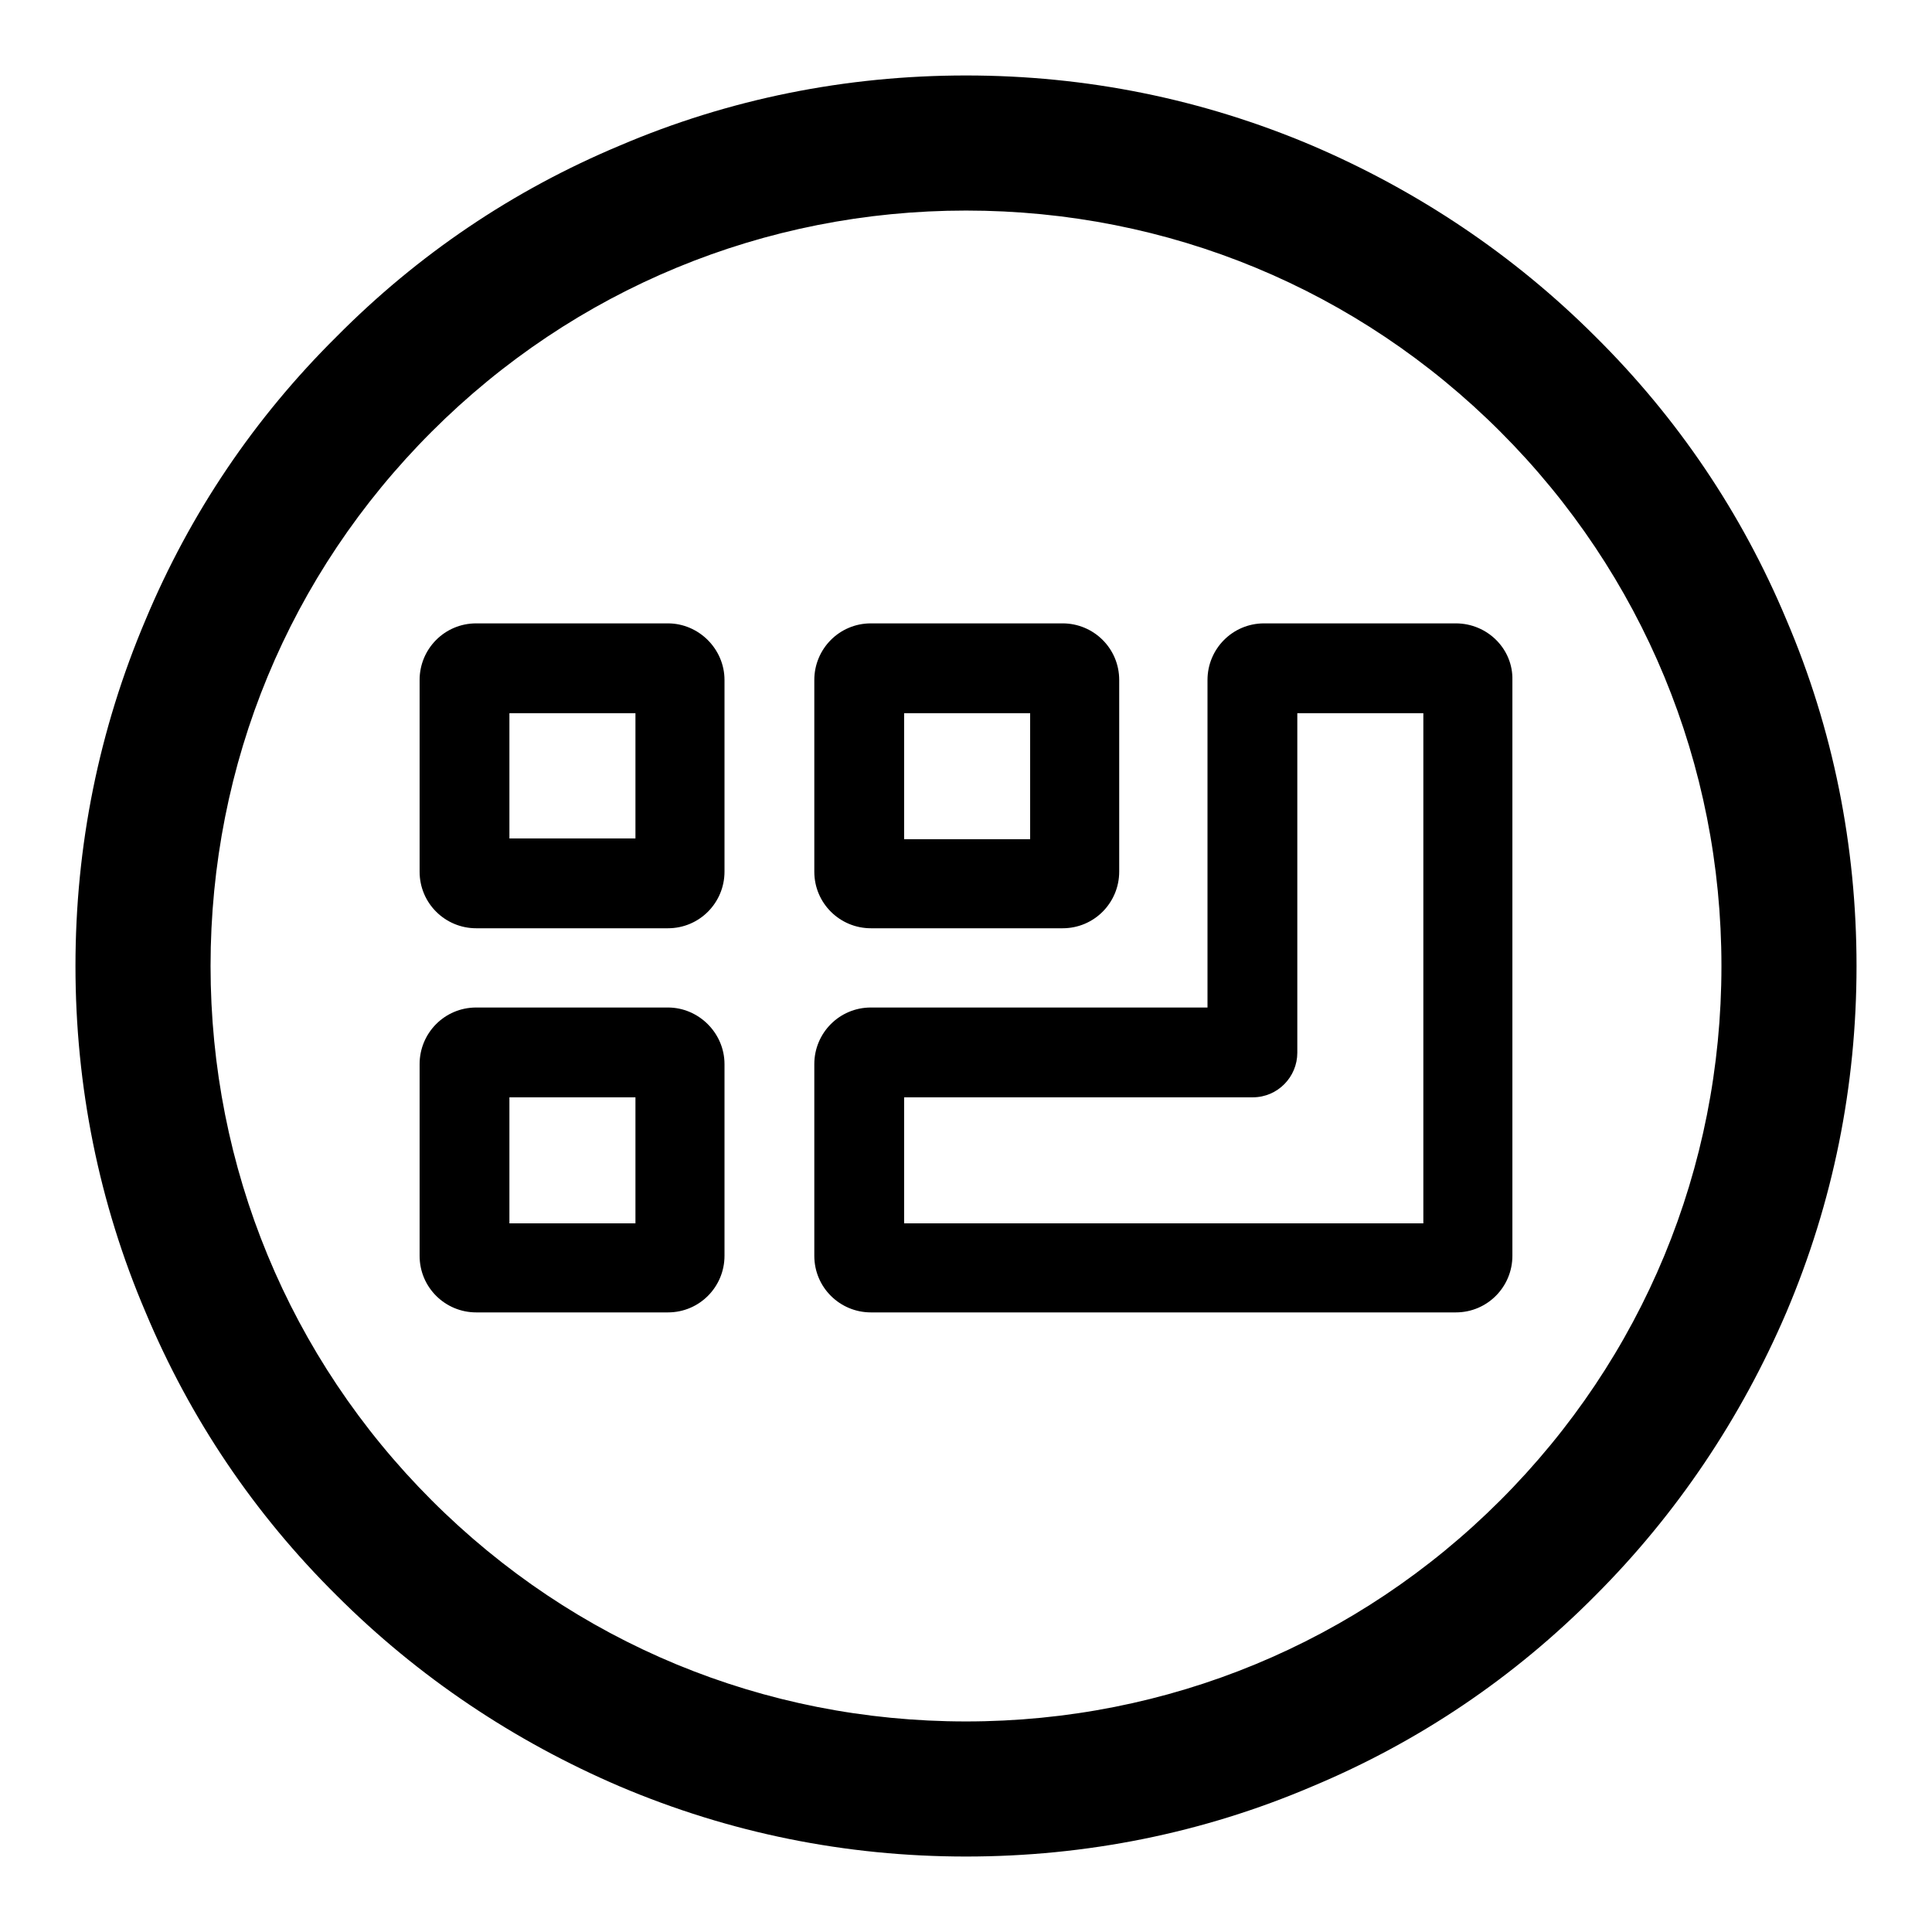 <?xml version="1.0" encoding="utf-8"?>
<!-- Svg Vector Icons : http://www.onlinewebfonts.com/icon -->
<!DOCTYPE svg PUBLIC "-//W3C//DTD SVG 1.1//EN" "http://www.w3.org/Graphics/SVG/1.1/DTD/svg11.dtd">
<svg version="1.1" xmlns="http://www.w3.org/2000/svg" xmlns:xlink="http://www.w3.org/1999/xlink" x="0px" y="0px" viewBox="0 0 256 256" enable-background="new 0 0 256 256" xml:space="preserve">
<g><g><path fill="#000000" d="M236.7,82.1c-5.9-14.1-14.4-26.7-25.3-37.5c-10.8-10.8-23.5-19.3-37.5-25.3c-14.6-6.2-30-9.3-45.9-9.3s-31.4,3.1-45.9,9.3C68,25.2,55.4,33.7,44.6,44.6C33.7,55.4,25.2,68,19.3,82.1c-6.2,14.6-9.3,30-9.3,45.9s3.1,31.4,9.3,45.9c5.9,14.1,14.4,26.7,25.3,37.5c10.8,10.8,23.5,19.3,37.5,25.3c14.6,6.2,30,9.3,45.9,9.3s31.4-3.1,45.9-9.3c14.1-5.9,26.7-14.4,37.5-25.3c10.8-10.8,19.3-23.5,25.3-37.5c6.2-14.6,9.3-30,9.3-45.9S242.9,96.6,236.7,82.1z M198.8,198.8c-18.9,18.9-44.1,29.3-70.8,29.3c-26.8,0-51.9-10.4-70.8-29.3c-18.9-18.9-29.3-44.1-29.3-70.8c0-26.8,10.4-51.9,29.3-70.8c18.9-18.9,44.1-29.3,70.8-29.3c26.8,0,51.9,10.4,70.8,29.3c18.9,18.9,29.3,44.1,29.3,70.8C228.1,154.8,217.7,179.9,198.8,198.8z"/><path fill="#000000" d="M88.5,82.6H63.1c-4.2,0-7.5,3.4-7.5,7.5v25.4c0,4.2,3.4,7.5,7.5,7.5h25.4c4.2,0,7.5-3.4,7.5-7.5V90.1C96,86,92.6,82.6,88.5,82.6z M84.1,111.1H67.5V94.5h16.7V111.1z"/><path fill="#000000" d="M115.4,123h25.4c4.2,0,7.5-3.4,7.5-7.5V90.1c0-4.2-3.4-7.5-7.5-7.5h-25.4c-4.2,0-7.5,3.4-7.5,7.5v25.4C107.9,119.7,111.3,123,115.4,123z M119.8,94.5h16.7v16.7h-16.7V94.5z"/><path fill="#000000" d="M88.5,133.5H63.1c-4.2,0-7.5,3.4-7.5,7.5v25.4c0,4.2,3.4,7.5,7.5,7.5h25.4c4.2,0,7.5-3.4,7.5-7.5v-25.4C96,136.9,92.6,133.5,88.5,133.5z M84.1,162.1H67.5v-16.7h16.7V162.1z"/><path fill="#000000" d="M192.9,82.6h-25.4c-4.2,0-7.5,3.4-7.5,7.5v43.4h-44.6c-4.2,0-7.5,3.4-7.5,7.5v25.4c0,4.2,3.4,7.5,7.5,7.5h77.5c4.2,0,7.5-3.4,7.5-7.5V90.1C200.5,86,197.1,82.6,192.9,82.6z M188.6,162.1h-68.8v-16.7H166c3.3,0,5.9-2.7,5.9-5.9v-45h16.7V162.1z"/></g></g>
</svg>